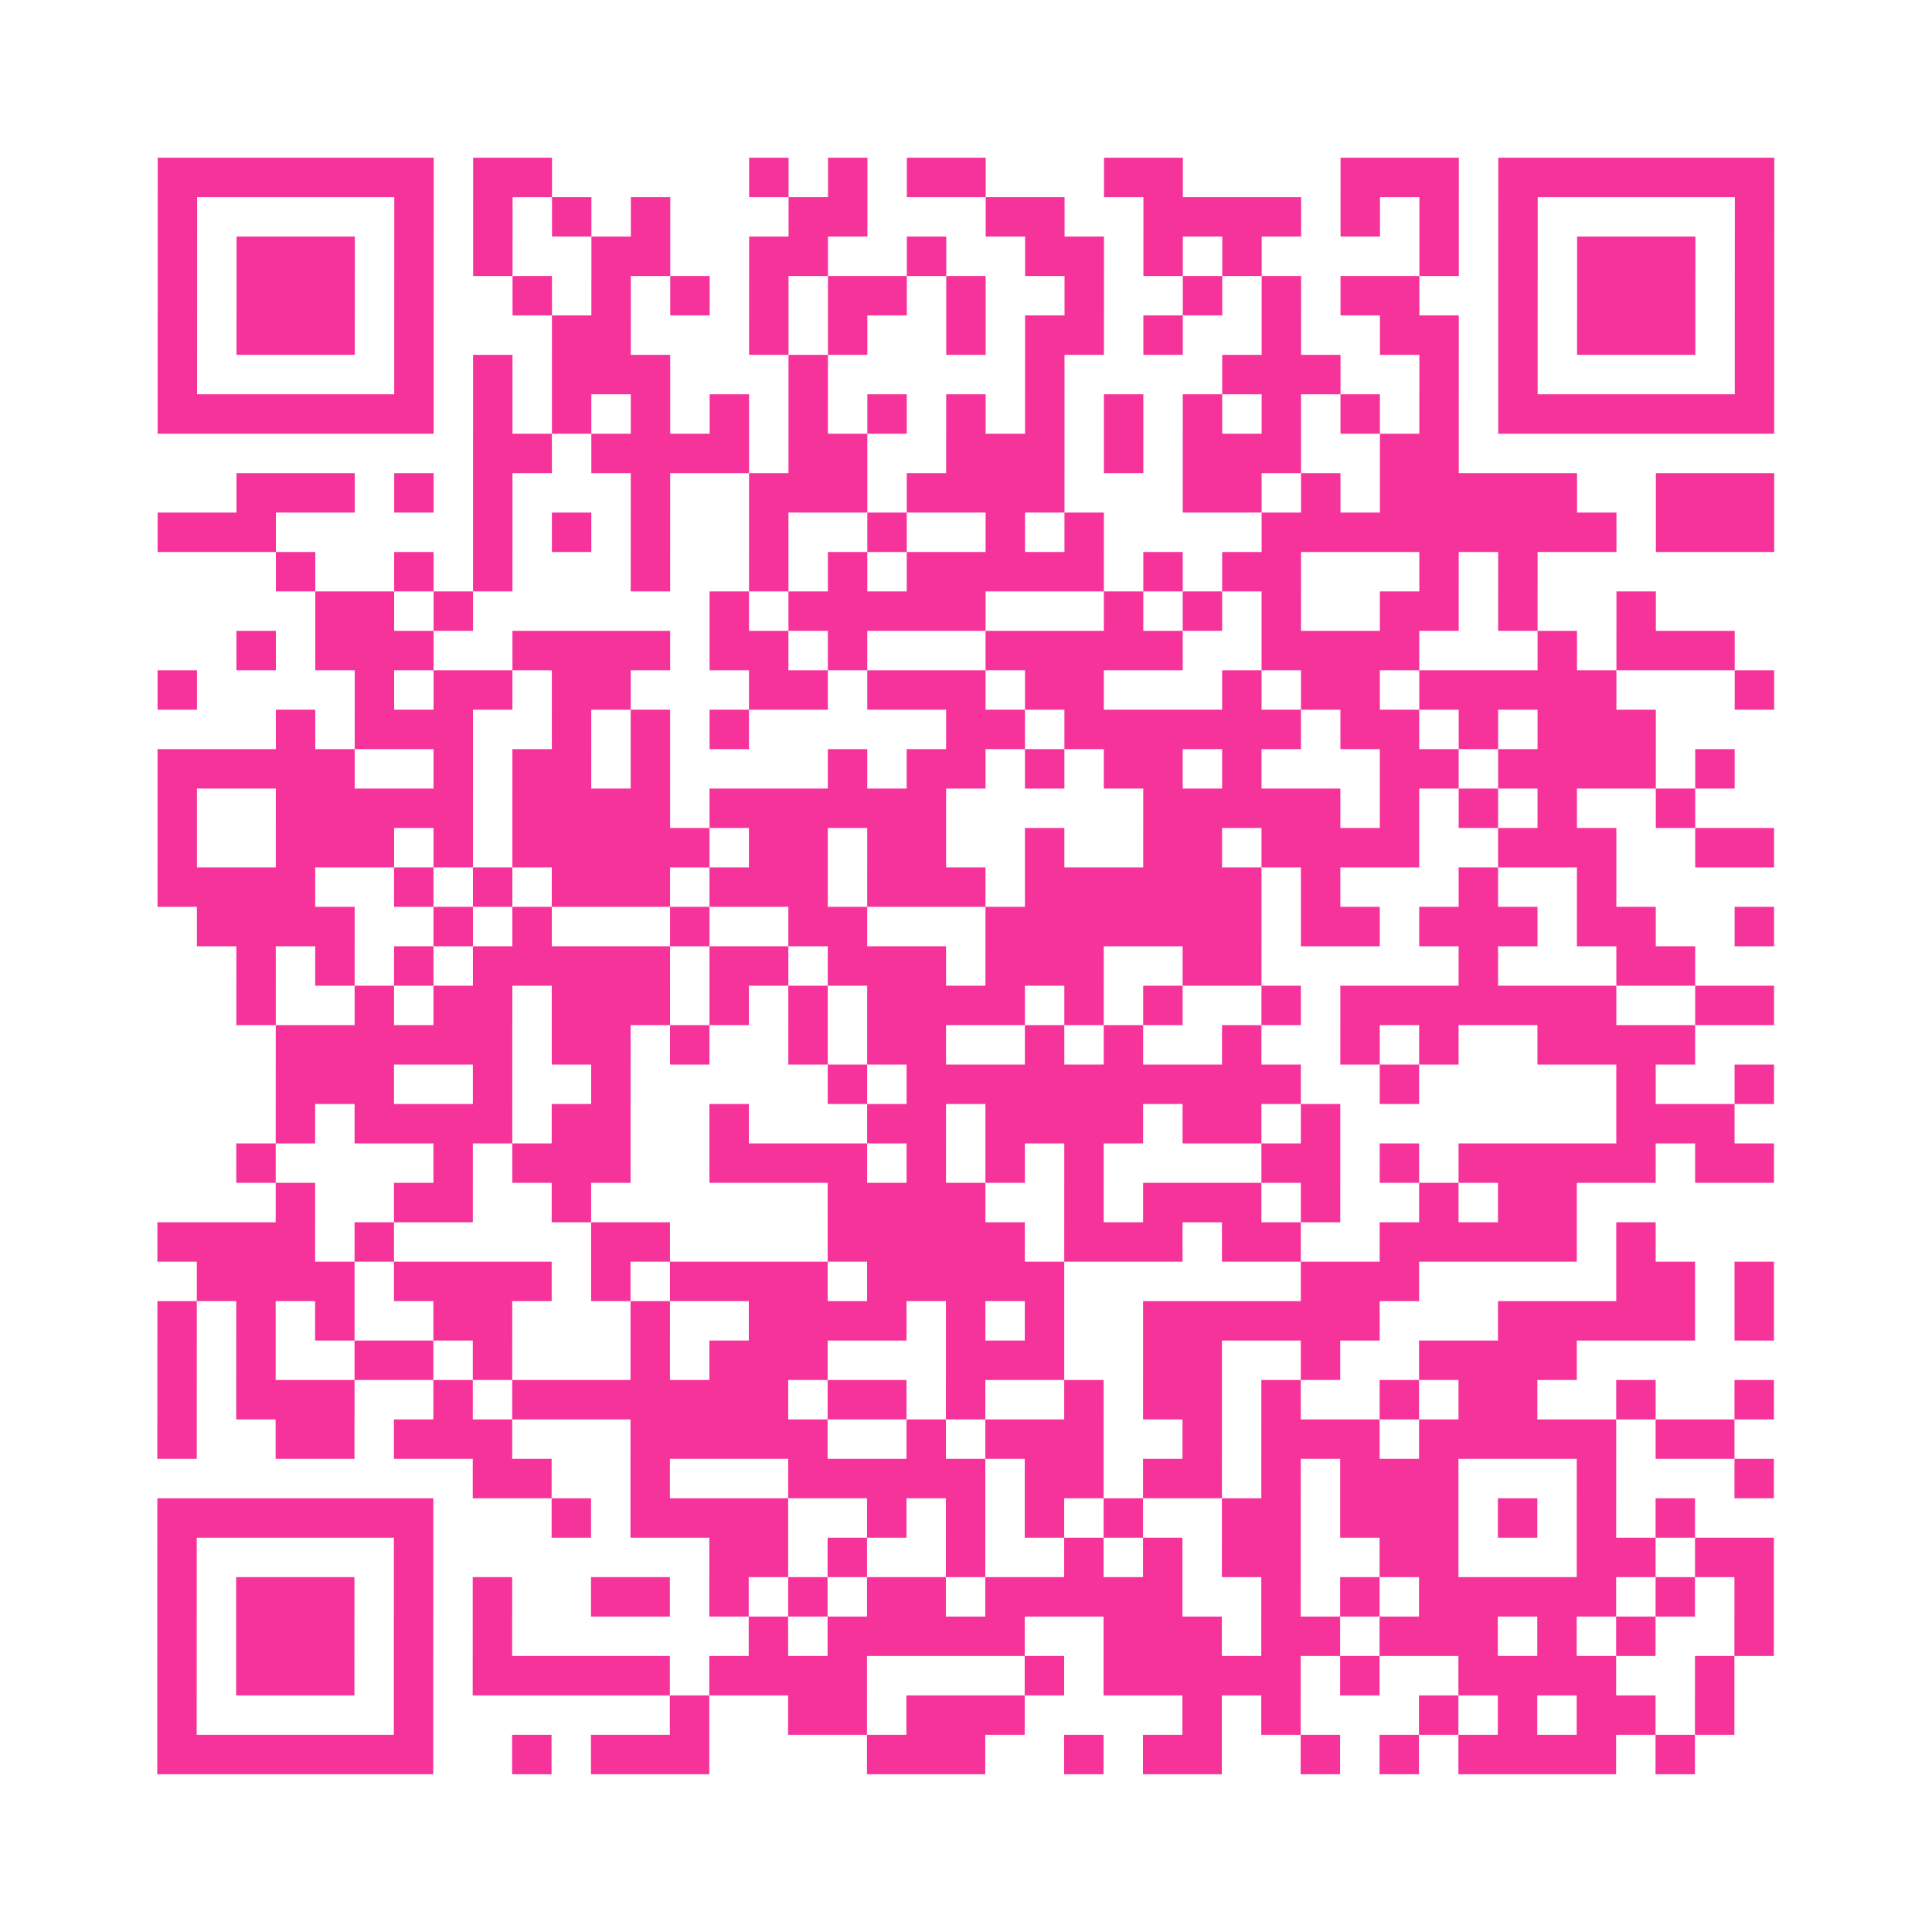 <?xml version="1.0" encoding="UTF-8"?>
<svg xmlns="http://www.w3.org/2000/svg" viewBox="0 0 49 49" class="pyqrcode"><path fill="transparent" d="M0 0h49v49h-49z"/><path stroke="#f6339b" class="pyqrline" d="M4 4.5h7m1 0h2m5 0h1m1 0h1m1 0h2m3 0h2m4 0h3m1 0h7m-41 1h1m5 0h1m1 0h1m1 0h1m1 0h1m3 0h2m3 0h2m2 0h4m1 0h1m1 0h1m1 0h1m5 0h1m-41 1h1m1 0h3m1 0h1m1 0h1m2 0h2m2 0h2m2 0h1m2 0h2m1 0h1m1 0h1m4 0h1m1 0h1m1 0h3m1 0h1m-41 1h1m1 0h3m1 0h1m2 0h1m1 0h1m1 0h1m1 0h1m1 0h2m1 0h1m2 0h1m2 0h1m1 0h1m1 0h2m2 0h1m1 0h3m1 0h1m-41 1h1m1 0h3m1 0h1m3 0h2m3 0h1m1 0h1m2 0h1m1 0h2m1 0h1m2 0h1m2 0h2m1 0h1m1 0h3m1 0h1m-41 1h1m5 0h1m1 0h1m1 0h3m3 0h1m5 0h1m4 0h3m2 0h1m1 0h1m5 0h1m-41 1h7m1 0h1m1 0h1m1 0h1m1 0h1m1 0h1m1 0h1m1 0h1m1 0h1m1 0h1m1 0h1m1 0h1m1 0h1m1 0h1m1 0h7m-33 1h2m1 0h4m1 0h2m2 0h3m1 0h1m1 0h3m2 0h2m-31 1h3m1 0h1m1 0h1m3 0h1m2 0h3m1 0h4m3 0h2m1 0h1m1 0h5m2 0h3m-41 1h3m5 0h1m1 0h1m1 0h1m2 0h1m2 0h1m2 0h1m1 0h1m4 0h9m1 0h3m-38 1h1m2 0h1m1 0h1m3 0h1m2 0h1m1 0h1m1 0h5m1 0h1m1 0h2m3 0h1m1 0h1m-31 1h2m1 0h1m6 0h1m1 0h5m3 0h1m1 0h1m1 0h1m2 0h2m1 0h1m2 0h1m-36 1h1m1 0h3m2 0h4m1 0h2m1 0h1m3 0h5m2 0h4m3 0h1m1 0h3m-40 1h1m4 0h1m1 0h2m1 0h2m3 0h2m1 0h3m1 0h2m3 0h1m1 0h2m1 0h5m3 0h1m-38 1h1m1 0h3m2 0h1m1 0h1m1 0h1m5 0h2m1 0h6m1 0h2m1 0h1m1 0h3m-38 1h5m2 0h1m1 0h2m1 0h1m4 0h1m1 0h2m1 0h1m1 0h2m1 0h1m3 0h2m1 0h4m1 0h1m-40 1h1m2 0h5m1 0h4m1 0h6m5 0h5m1 0h1m1 0h1m1 0h1m2 0h1m-39 1h1m2 0h3m1 0h1m1 0h5m1 0h2m1 0h2m2 0h1m2 0h2m1 0h4m2 0h3m2 0h2m-41 1h4m2 0h1m1 0h1m1 0h3m1 0h3m1 0h3m1 0h6m1 0h1m3 0h1m2 0h1m-36 1h4m2 0h1m1 0h1m3 0h1m2 0h2m3 0h7m1 0h2m1 0h3m1 0h2m2 0h1m-39 1h1m1 0h1m1 0h1m1 0h5m1 0h2m1 0h3m1 0h3m2 0h2m5 0h1m3 0h2m-37 1h1m2 0h1m1 0h2m1 0h3m1 0h1m1 0h1m1 0h4m1 0h1m1 0h1m2 0h1m1 0h7m2 0h2m-38 1h6m1 0h2m1 0h1m2 0h1m1 0h2m2 0h1m1 0h1m2 0h1m2 0h1m1 0h1m2 0h4m-36 1h3m2 0h1m2 0h1m5 0h1m1 0h10m2 0h1m5 0h1m2 0h1m-38 1h1m1 0h4m1 0h2m2 0h1m3 0h2m1 0h4m1 0h2m1 0h1m7 0h3m-38 1h1m4 0h1m1 0h3m2 0h4m1 0h1m1 0h1m1 0h1m4 0h2m1 0h1m1 0h5m1 0h2m-38 1h1m2 0h2m2 0h1m6 0h4m2 0h1m1 0h3m1 0h1m2 0h1m1 0h2m-36 1h4m1 0h1m5 0h2m4 0h5m1 0h3m1 0h2m2 0h5m1 0h1m-37 1h4m1 0h4m1 0h1m1 0h4m1 0h5m6 0h3m5 0h2m1 0h1m-41 1h1m1 0h1m1 0h1m2 0h2m3 0h1m2 0h4m1 0h1m1 0h1m2 0h6m3 0h5m1 0h1m-41 1h1m1 0h1m2 0h2m1 0h1m3 0h1m1 0h3m3 0h3m2 0h2m2 0h1m2 0h4m-36 1h1m1 0h3m2 0h1m1 0h7m1 0h2m1 0h1m2 0h1m1 0h2m1 0h1m2 0h1m1 0h2m2 0h1m2 0h1m-41 1h1m2 0h2m1 0h3m3 0h5m2 0h1m1 0h3m2 0h1m1 0h3m1 0h5m1 0h2m-32 1h2m2 0h1m3 0h5m1 0h2m1 0h2m1 0h1m1 0h3m3 0h1m3 0h1m-41 1h7m3 0h1m1 0h4m2 0h1m1 0h1m1 0h1m1 0h1m2 0h2m1 0h3m1 0h1m1 0h1m1 0h1m-39 1h1m5 0h1m7 0h2m1 0h1m2 0h1m2 0h1m1 0h1m1 0h2m2 0h2m3 0h2m1 0h2m-41 1h1m1 0h3m1 0h1m1 0h1m2 0h2m1 0h1m1 0h1m1 0h2m1 0h5m2 0h1m1 0h1m1 0h5m1 0h1m1 0h1m-41 1h1m1 0h3m1 0h1m1 0h1m6 0h1m1 0h5m2 0h3m1 0h2m1 0h3m1 0h1m1 0h1m2 0h1m-41 1h1m1 0h3m1 0h1m1 0h5m1 0h4m4 0h1m1 0h5m1 0h1m2 0h4m2 0h1m-40 1h1m5 0h1m6 0h1m2 0h2m1 0h3m4 0h1m1 0h1m3 0h1m1 0h1m1 0h2m1 0h1m-40 1h7m2 0h1m1 0h3m4 0h3m2 0h1m1 0h2m2 0h1m1 0h1m1 0h4m1 0h1"/></svg>
